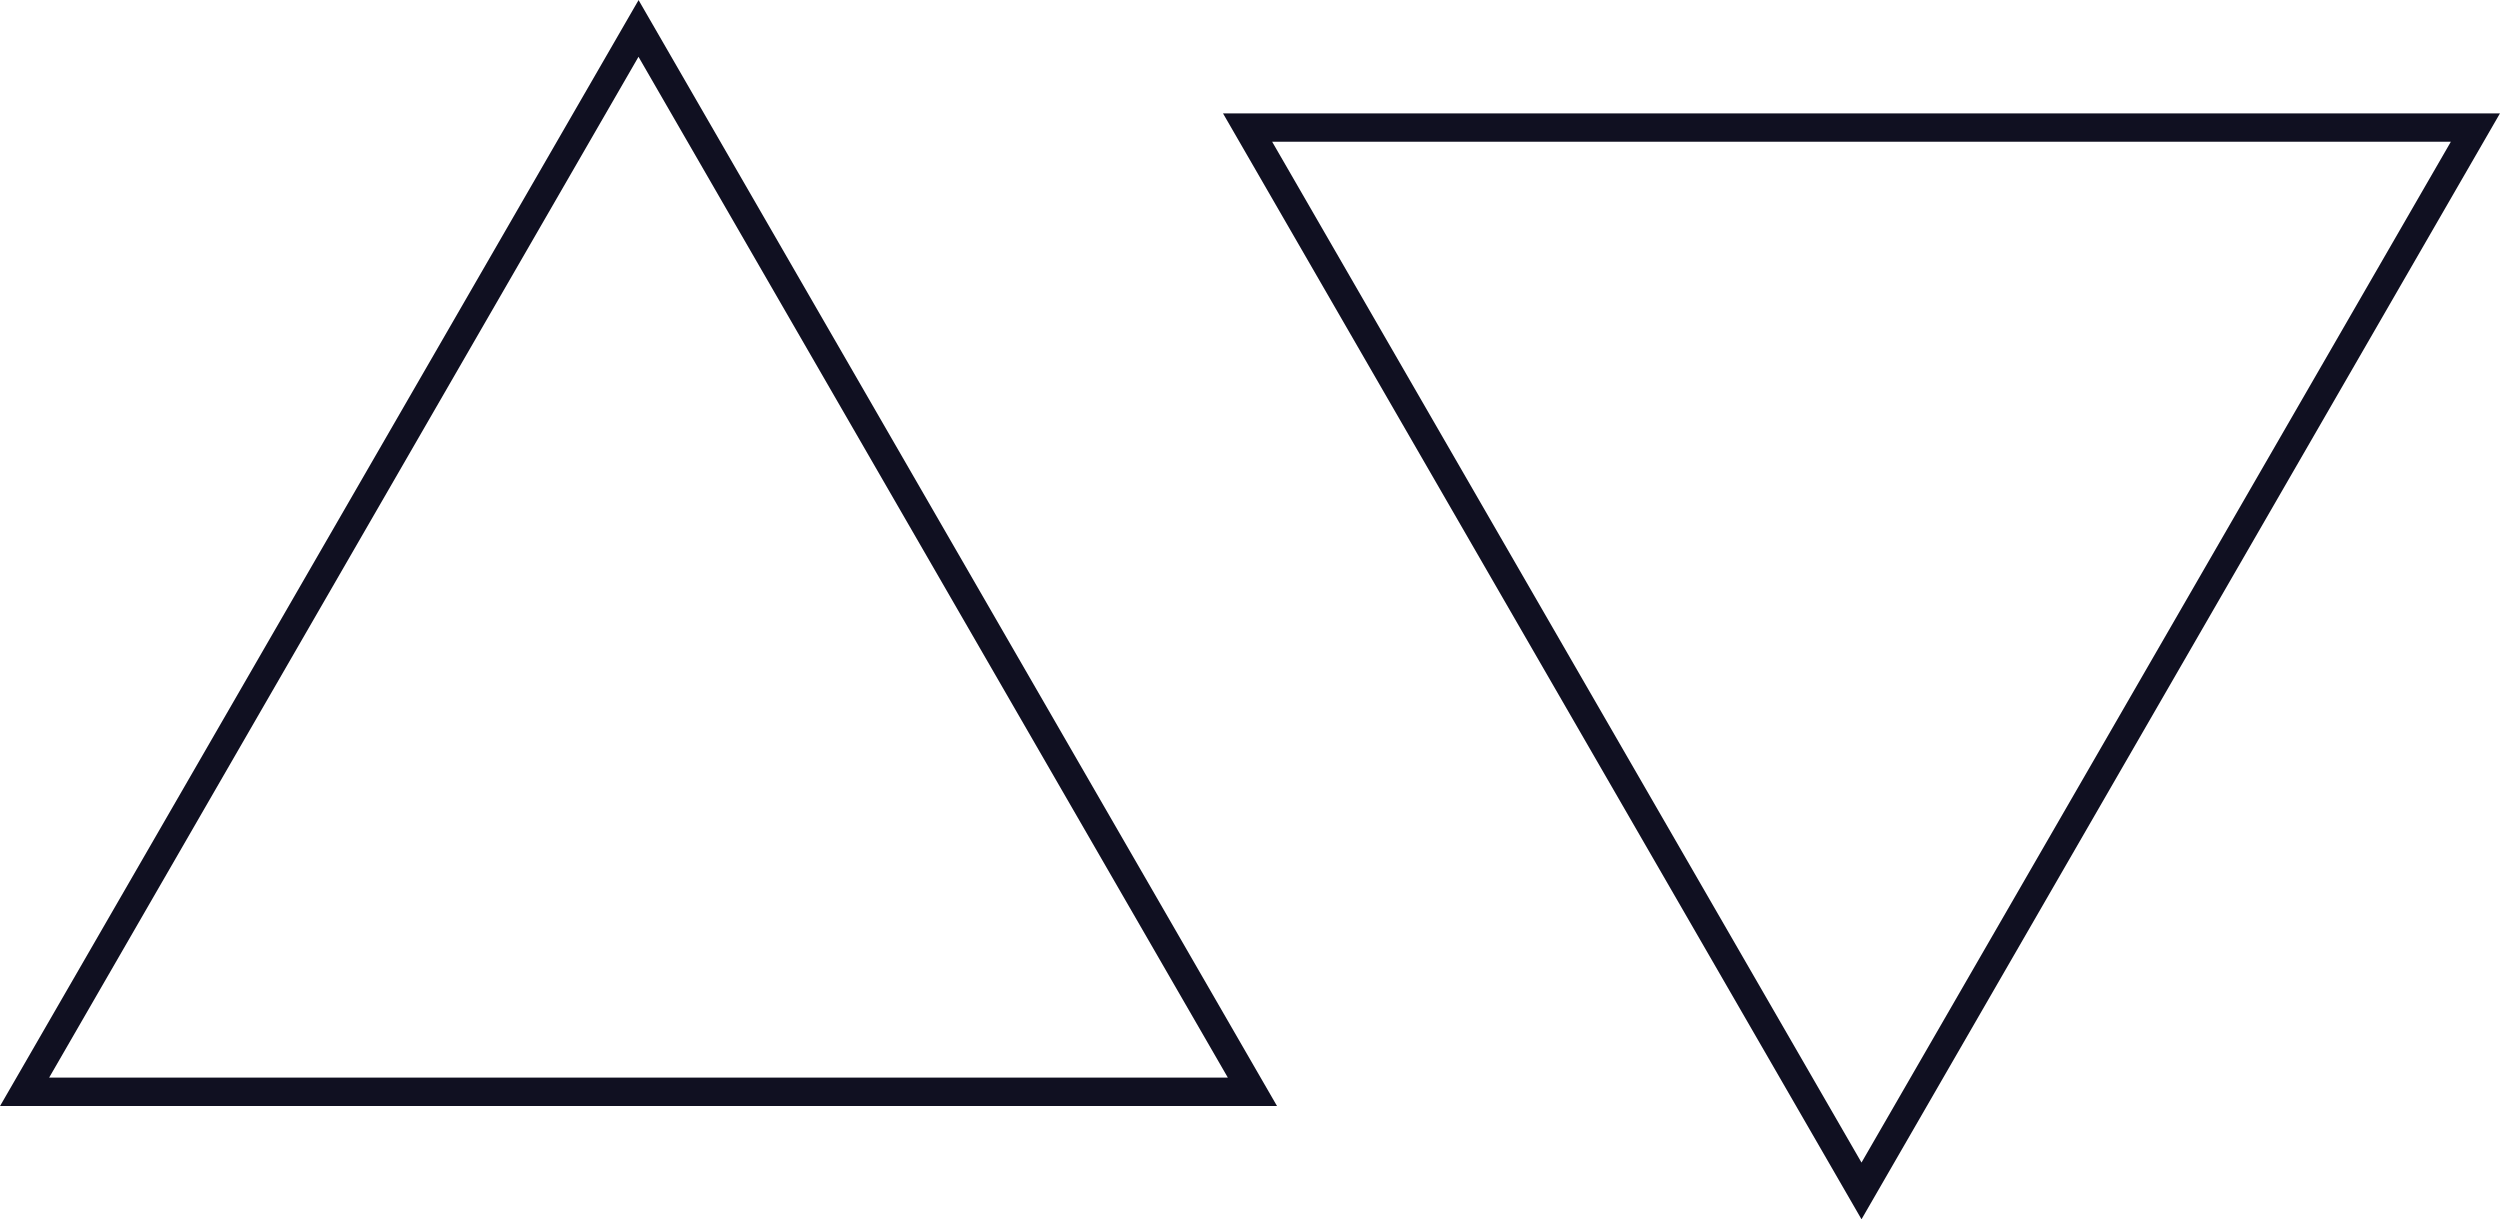 <svg xmlns="http://www.w3.org/2000/svg" width="65.067" height="31.737"><g fill="#101021"><path d="M33.236 28.785H.002L16.62.002Zm-31.957-.738h30.678L16.618 1.478Z" data-name="パス 3460"/><path d="M48.449 31.734 31.831 2.951h33.235ZM33.11 3.689l15.339 26.569L63.788 3.689Z" data-name="パス 3461"/></g></svg>